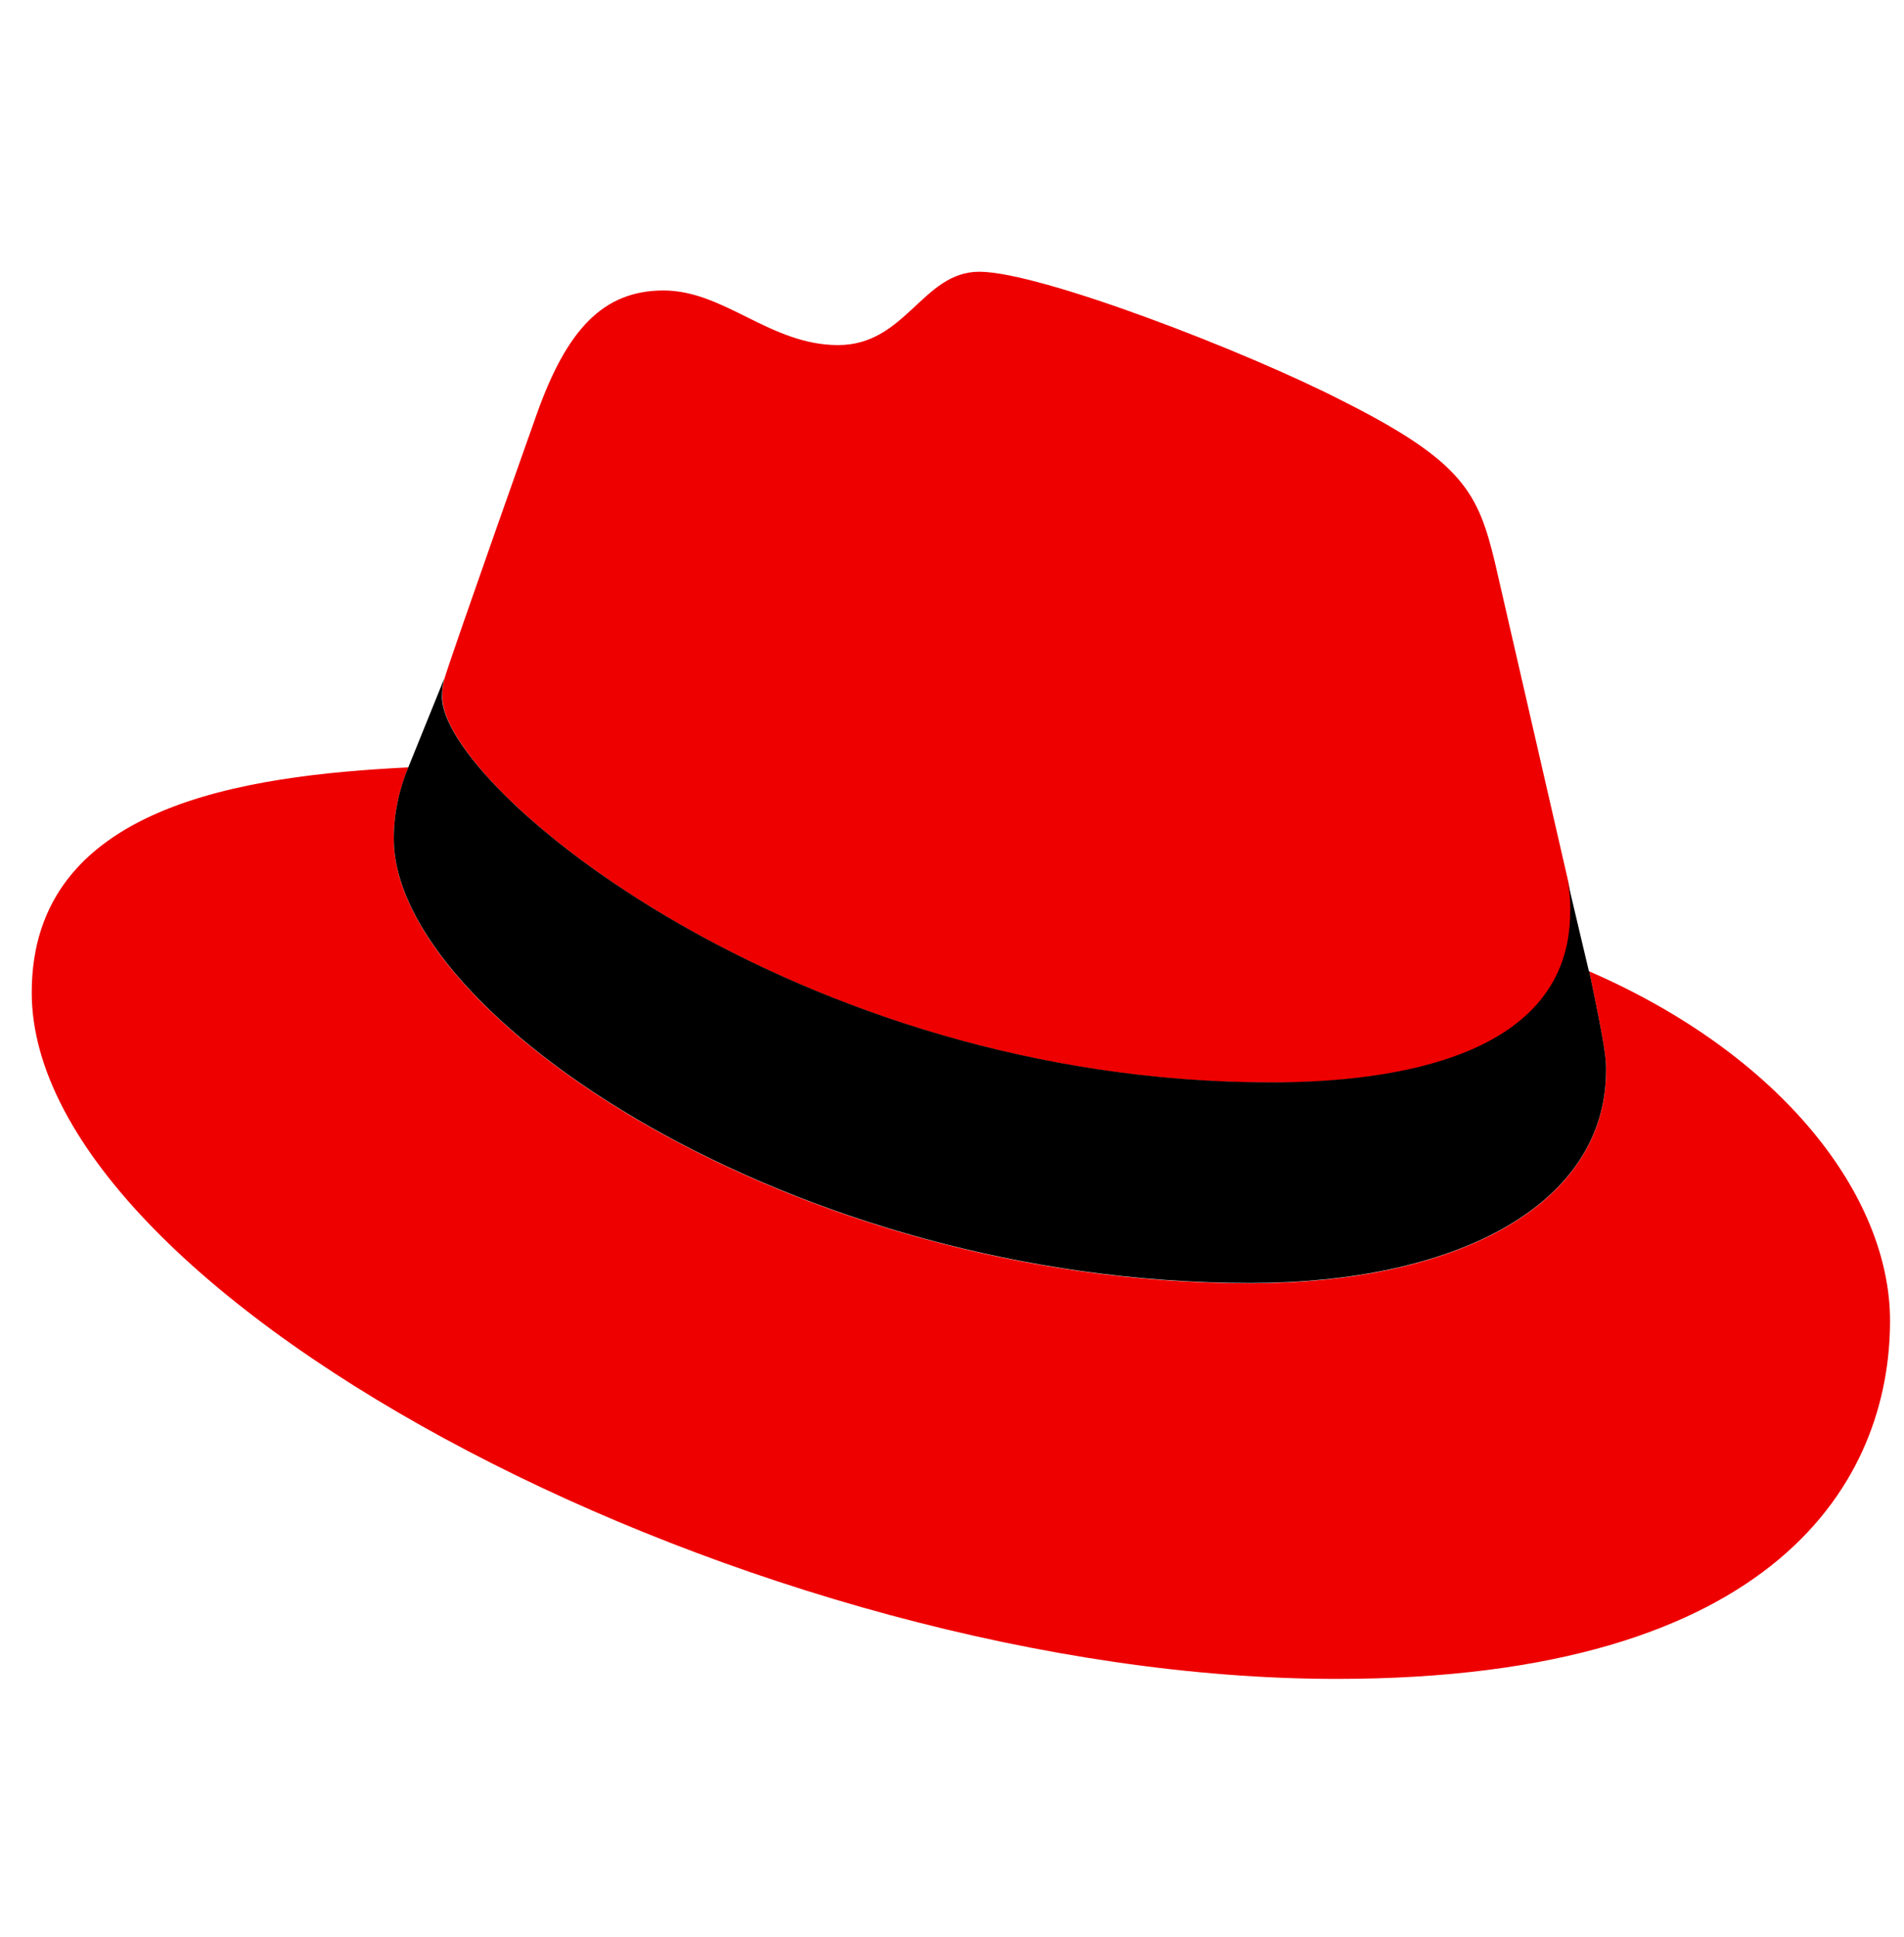 <svg width="60" height="61" viewBox="0 0 60 61" fill="none" xmlns="http://www.w3.org/2000/svg">
<path d="M40.08 34.099C43.93 34.099 49.5 33.309 49.5 28.729C49.51 28.379 49.48 28.019 49.4 27.679L47.11 17.719C46.58 15.529 46.12 14.539 42.27 12.609C39.29 11.079 32.78 8.559 30.86 8.559C29.07 8.559 28.55 10.869 26.41 10.869C24.27 10.869 22.83 9.149 20.91 9.149C18.99 9.149 17.86 10.409 16.93 12.999C16.93 12.999 14.34 20.299 14.01 21.359C13.96 21.549 13.93 21.759 13.94 21.959C13.94 24.799 25.11 34.099 40.07 34.099M50.08 30.599C50.61 33.119 50.61 33.379 50.61 33.719C50.61 38.029 45.77 40.419 39.4 40.419C25.01 40.419 12.41 31.999 12.41 26.429C12.41 25.649 12.57 24.889 12.87 24.169C7.7 24.429 1 25.349 1 31.259C1 40.949 23.95 52.879 42.12 52.879C56.05 52.879 59.56 46.579 59.56 41.599C59.56 37.689 56.18 33.239 50.07 30.589" fill="#EE0000"/>
<path d="M50.08 30.59C50.61 33.11 50.61 33.37 50.61 33.71C50.61 38.02 45.77 40.41 39.4 40.41C25.01 40.41 12.41 31.99 12.41 26.42C12.41 25.64 12.57 24.88 12.87 24.16L14 21.37C13.95 21.56 13.93 21.76 13.93 21.95C13.93 24.79 25.1 34.09 40.06 34.09C43.91 34.09 49.48 33.3 49.48 28.72C49.49 28.37 49.46 28.01 49.38 27.67L50.07 30.59H50.08Z" fill="black"/>
</svg>
